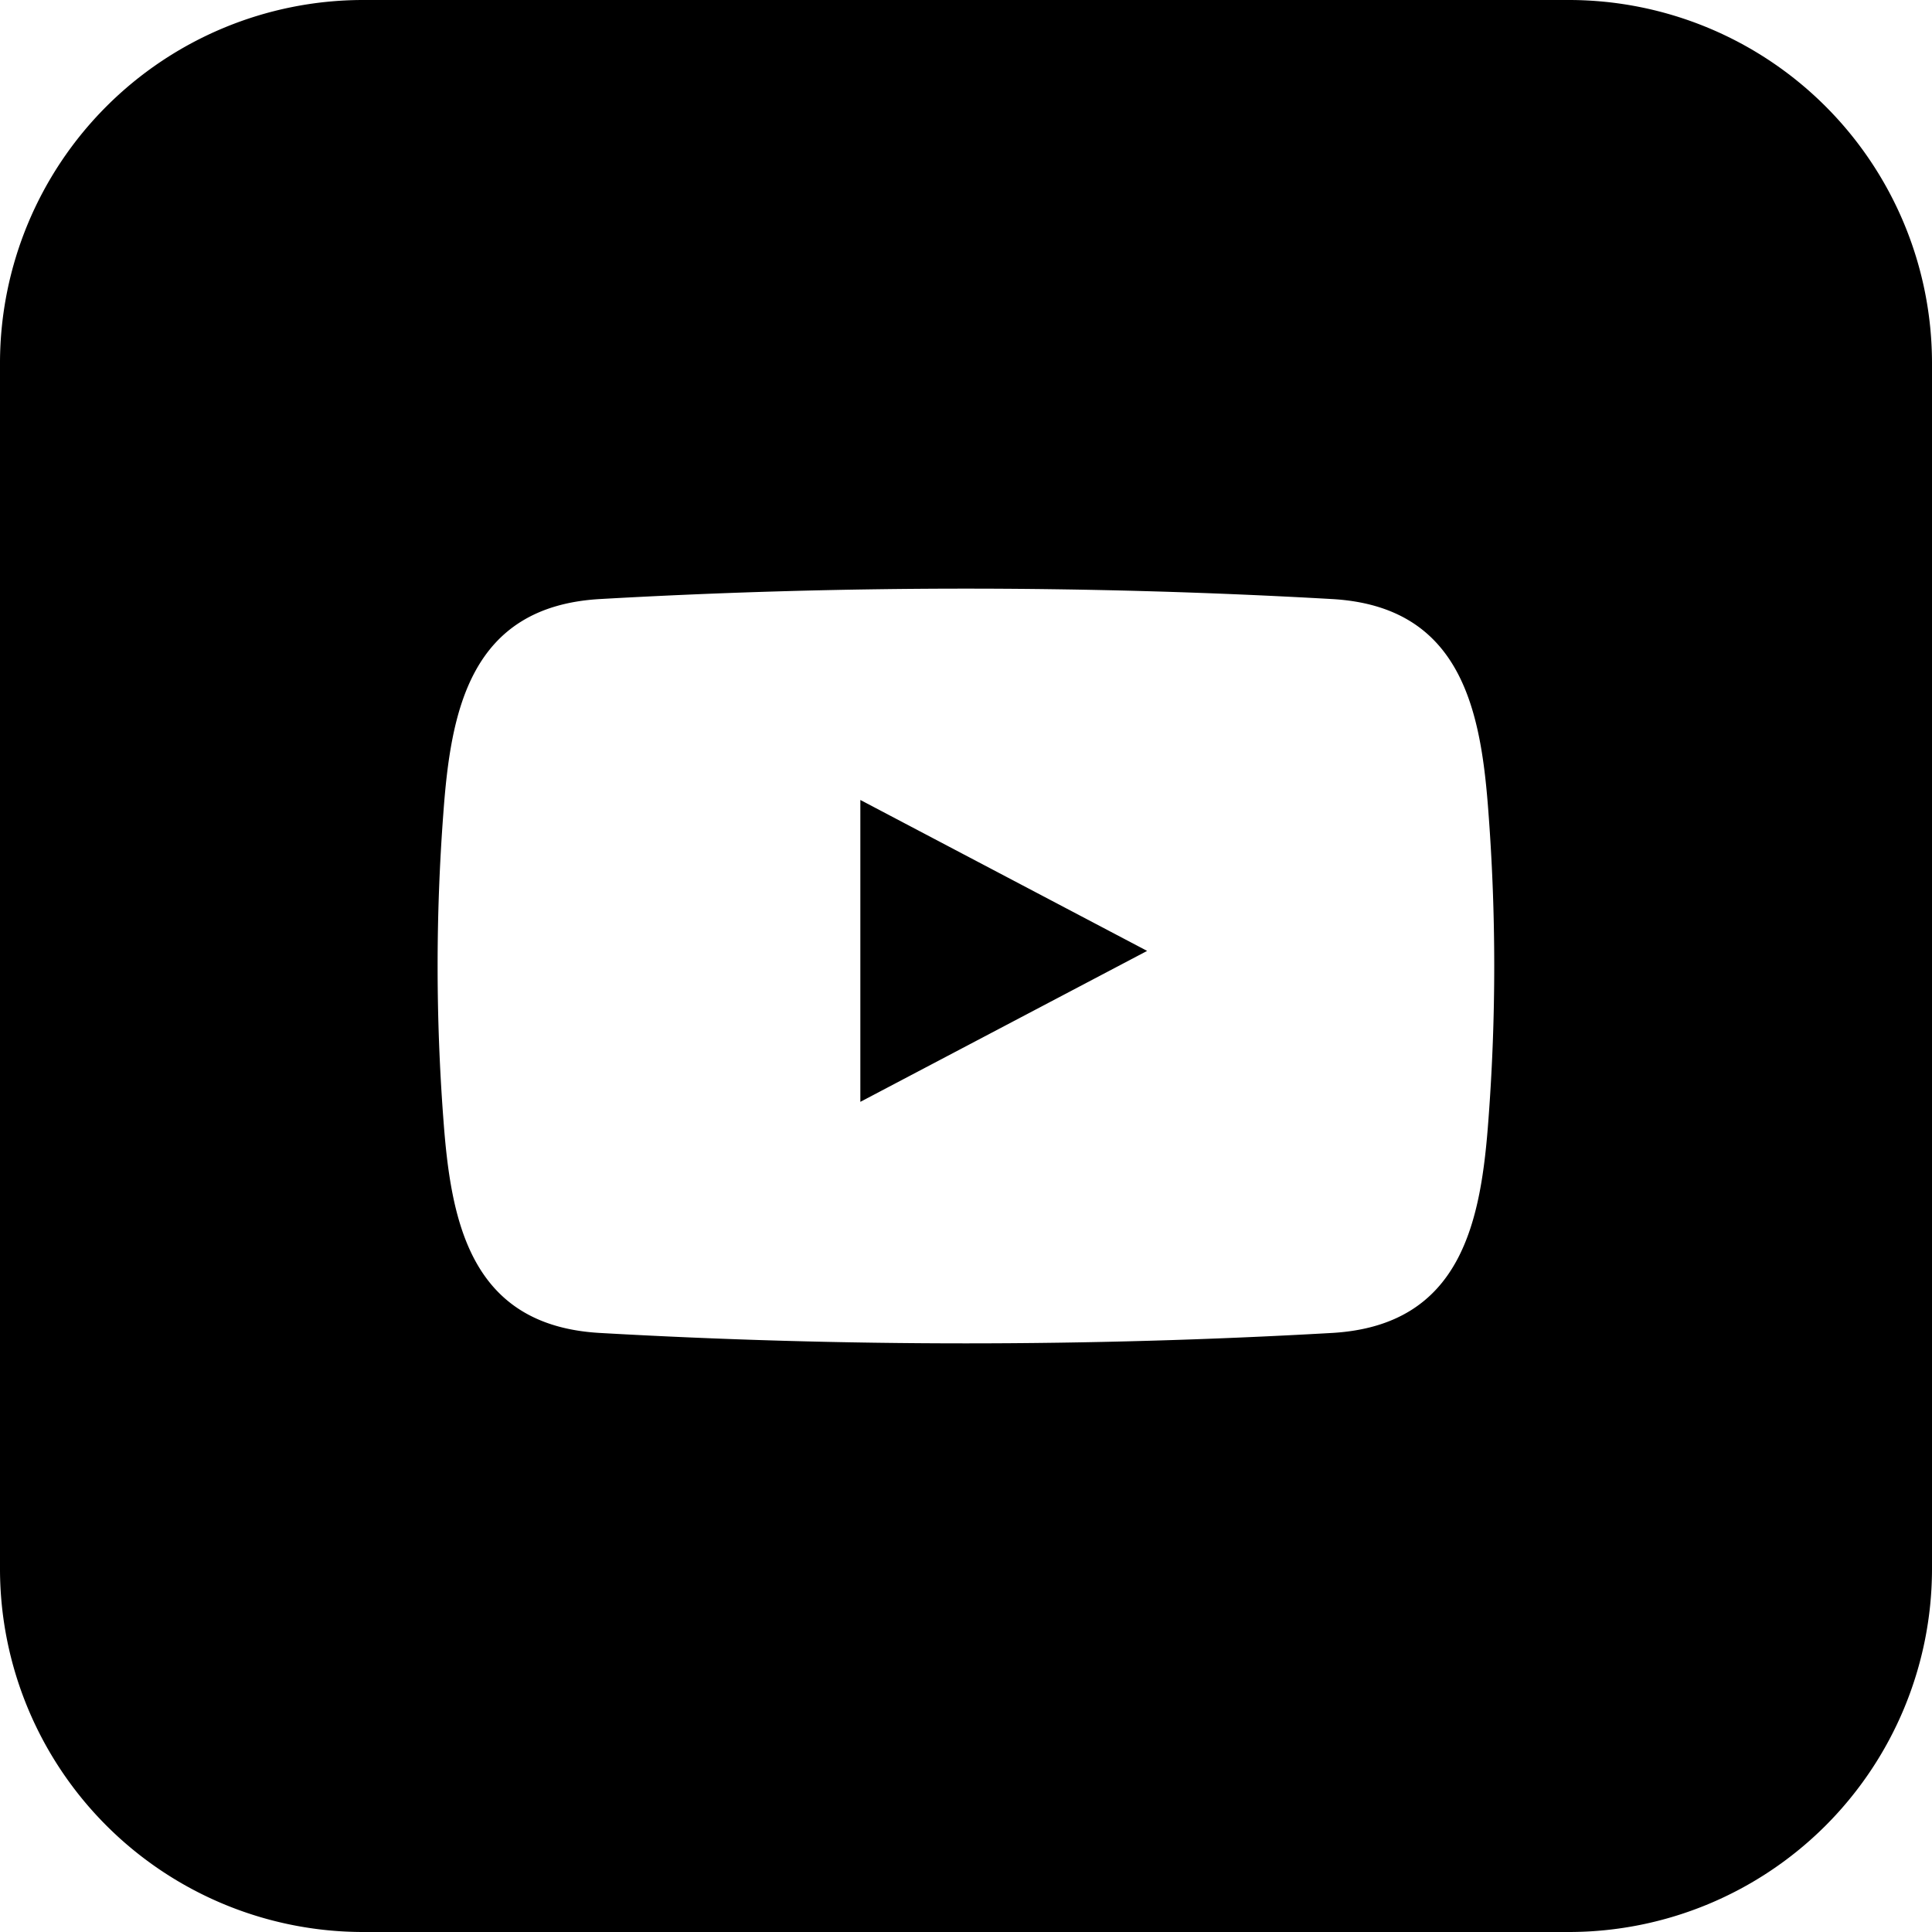 <svg xmlns="http://www.w3.org/2000/svg" data-name="Layer 1" viewBox="0 0 128 128" id="movie"><path d="m57 73 19-10-19-10v20z"></path><path d="M104 0H24A24.07 24.07 0 0 0 0 24v80a24.07 24.07 0 0 0 24 24h80a24.07 24.07 0 0 0 24-24V24a24.07 24.07 0 0 0-24-24Zm-5.38 74.08c-.49 6.75-1.72 13.72-10.35 14.23a426.5 426.5 0 0 1-48.55 0c-8.63-.5-9.86-7.48-10.35-14.23a134.94 134.94 0 0 1 0-20.16c.49-6.75 1.72-13.72 10.35-14.23a426.5 426.5 0 0 1 48.55 0c8.63.5 9.86 7.48 10.35 14.23a135 135 0 0 1 0 20.16Z"></path></svg>